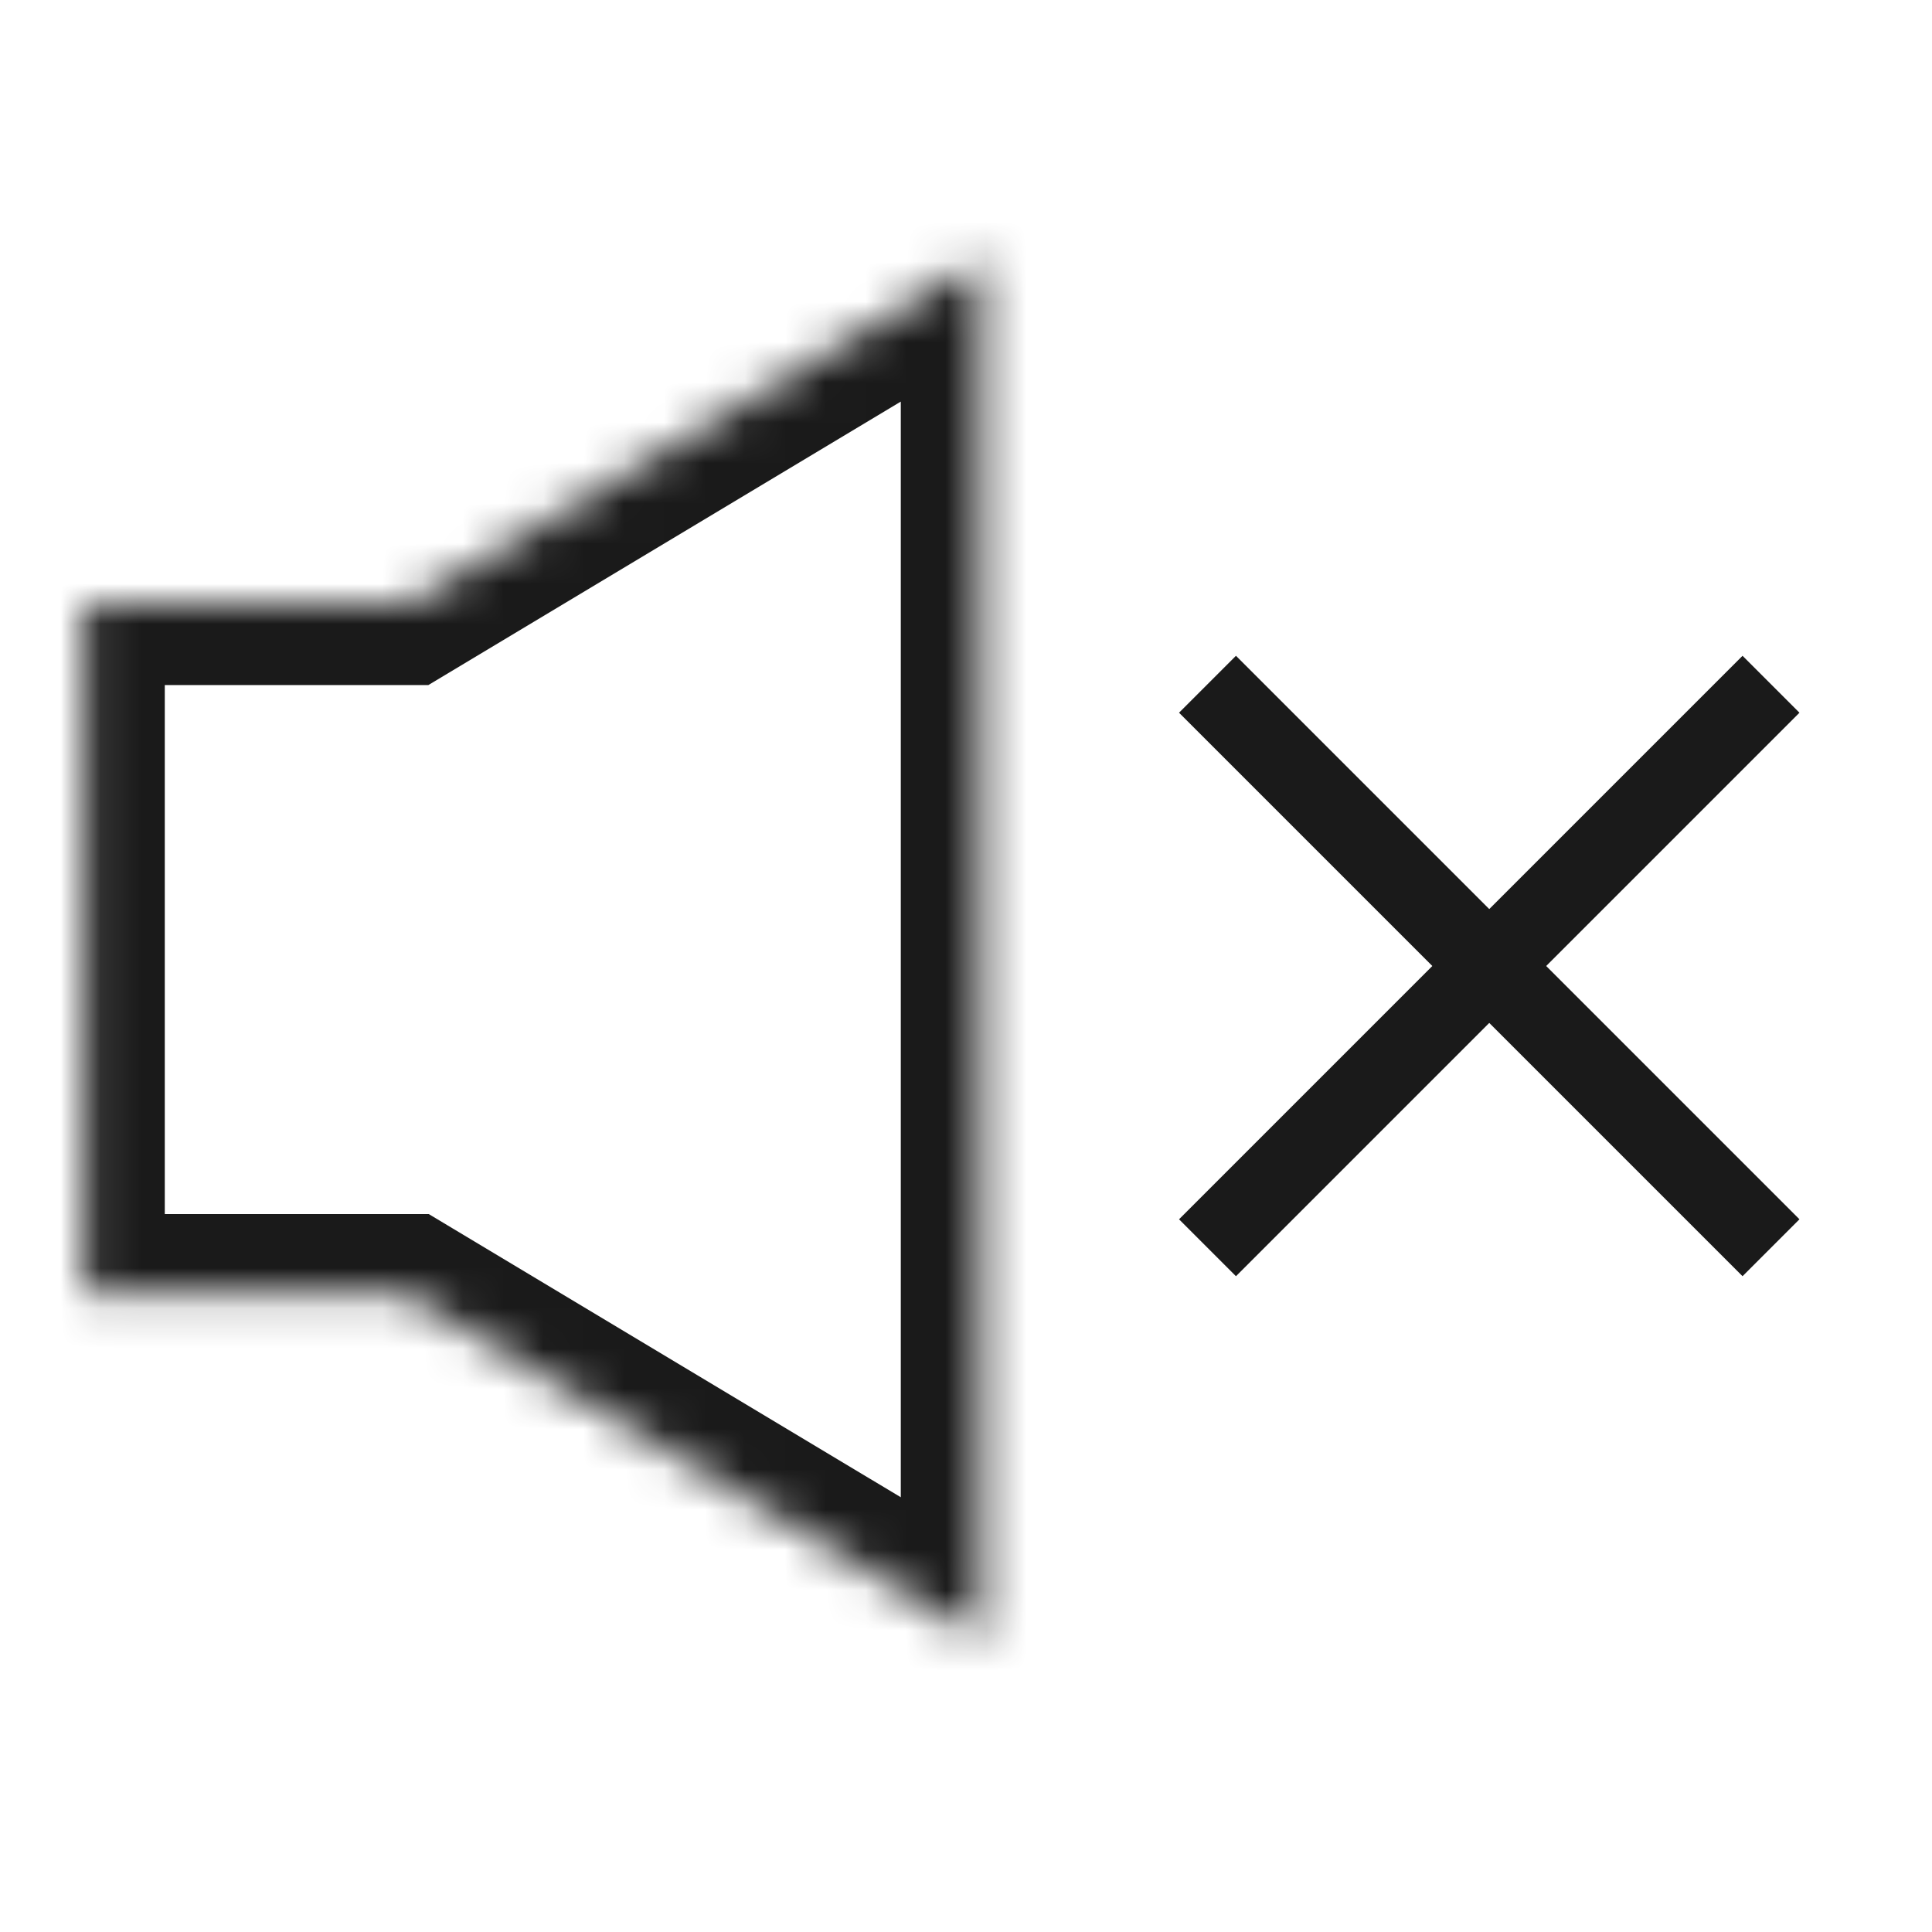 <svg width="48" height="48" viewBox="0 0 48 48" fill="none" xmlns="http://www.w3.org/2000/svg">
<g clip-path="url(#clip0_2266_13133)">
<mask id="mask0_2266_13133" style="mask-type:alpha" maskUnits="userSpaceOnUse" x="-5" y="-2" width="52" height="52">
<path d="M28.278 31.279C32.527 27.03 32.527 20.142 28.278 15.893C24.029 11.644 17.141 11.644 12.892 15.893C8.643 20.142 8.643 27.03 12.892 31.279C17.141 35.528 24.029 35.528 28.278 31.279Z" stroke="#1A1A1A" stroke-width="2"/>
<path d="M33.078 36.079C39.978 29.179 39.978 17.993 33.078 11.093C26.179 4.193 14.992 4.193 8.092 11.093C1.193 17.993 1.193 29.179 8.092 36.079C14.992 42.978 26.179 42.978 33.078 36.079Z" stroke="#1A1A1A" stroke-width="2"/>
<path d="M37.879 40.879C47.429 31.328 47.429 15.843 37.879 6.293C28.328 -3.258 12.843 -3.258 3.293 6.293C-6.258 15.843 -6.258 31.328 3.293 40.879C12.843 50.429 28.328 50.429 37.879 40.879Z" stroke="#1A1A1A" stroke-width="2"/>
</mask>
<g mask="url(#mask0_2266_13133)">
</g>
<mask id="mask1_2266_13133" style="mask-type:alpha" maskUnits="userSpaceOnUse" x="2" y="6" width="23" height="35">
<path fill-rule="evenodd" clip-rule="evenodd" d="M10.098 32.162H2.094V15.02H10.089L24.38 6.445V40.731L10.098 32.162Z" fill="white"/>
</mask>
<g mask="url(#mask1_2266_13133)">
<path d="M10.098 32.163L11.127 30.448L10.652 30.163H10.098V32.163ZM2.094 32.163H0.094V34.163H2.094V32.163ZM2.094 15.02V13.02H0.094V15.02H2.094ZM10.089 15.02V17.02H10.643L11.118 16.735L10.089 15.02ZM24.38 6.445H26.38V2.913L23.351 4.73L24.38 6.445ZM24.38 40.731L23.351 42.446L26.38 44.264V40.731H24.38ZM10.098 30.163H2.094V34.163H10.098V30.163ZM4.094 32.163V15.02H0.094V32.163H4.094ZM2.094 17.02H10.089V13.02H2.094V17.02ZM11.118 16.735L25.409 8.16L23.351 4.73L9.06 13.305L11.118 16.735ZM22.38 6.445V40.731H26.38V6.445H22.38ZM25.409 39.016L11.127 30.448L9.069 33.877L23.351 42.446L25.409 39.016Z" fill="#1A1A1A"/>
</g>
<path d="M30 17L44 31" stroke="#1A1A1A" stroke-width="2"/>
<path d="M44 17L30 31" stroke="#1A1A1A" stroke-width="2"/>
</g>
<defs>
<clipPath id="clip0_2266_13133">
<rect width="48" height="48" fill="white"/>
</clipPath>
</defs>
</svg>
